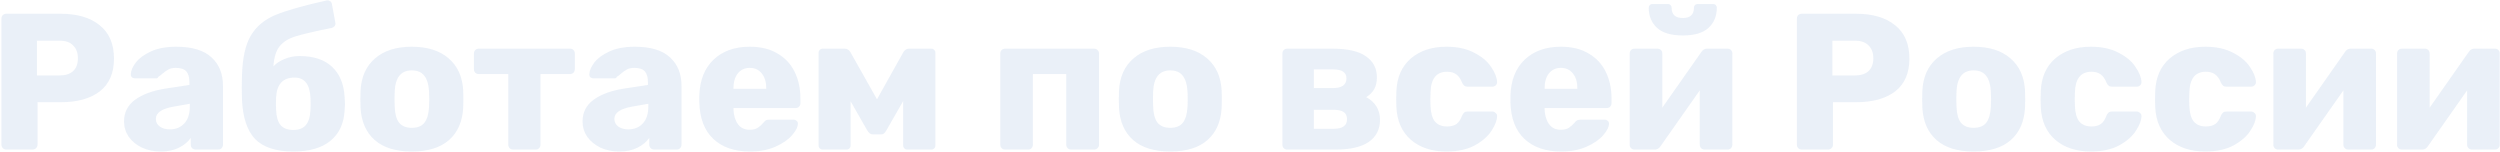 <?xml version="1.0" encoding="UTF-8"?> <svg xmlns="http://www.w3.org/2000/svg" width="1237" height="75" viewBox="0 0 1237 75" fill="none"> <path d="M3.12 74C2.48 74 1.904 73.776 1.392 73.328C0.944 72.816 0.72 72.24 0.72 71.6V9.2C0.72 8.496 0.944 7.92 1.392 7.472C1.904 7.024 2.48 6.8 3.12 6.8H30C38.192 6.8 44.624 8.688 49.296 12.464C54.032 16.24 56.4 21.744 56.4 28.976C56.4 36.144 54.064 41.552 49.392 45.2C44.72 48.784 38.256 50.576 30 50.576H18.576V71.6C18.576 72.304 18.32 72.88 17.808 73.328C17.36 73.776 16.784 74 16.08 74H3.12ZM29.52 37.328C32.336 37.328 34.544 36.624 36.144 35.216C37.744 33.744 38.544 31.6 38.544 28.784C38.544 26.16 37.776 24.08 36.24 22.544C34.768 20.944 32.528 20.144 29.52 20.144H18.288V37.328H29.52ZM79.515 74.96C76.123 74.96 73.019 74.32 70.203 73.04C67.451 71.696 65.275 69.904 63.675 67.664C62.139 65.36 61.371 62.832 61.371 60.08C61.371 55.664 63.163 52.112 66.747 49.424C70.395 46.736 75.387 44.88 81.723 43.856L93.723 42.032V40.688C93.723 38.256 93.211 36.464 92.187 35.312C91.163 34.16 89.435 33.584 87.003 33.584C85.531 33.584 84.315 33.84 83.355 34.352C82.395 34.864 81.403 35.568 80.379 36.464C79.483 37.232 78.811 37.744 78.363 38C78.171 38.512 77.819 38.768 77.307 38.768H66.843C66.203 38.768 65.659 38.576 65.211 38.192C64.827 37.744 64.667 37.232 64.731 36.656C64.795 34.928 65.627 33.008 67.227 30.896C68.891 28.784 71.387 26.96 74.715 25.424C78.107 23.888 82.267 23.12 87.195 23.12C95.067 23.12 100.891 24.88 104.667 28.4C108.443 31.856 110.331 36.528 110.331 42.416V71.6C110.331 72.24 110.107 72.816 109.659 73.328C109.211 73.776 108.635 74 107.931 74H96.795C96.155 74 95.579 73.776 95.067 73.328C94.619 72.816 94.395 72.24 94.395 71.6V68.24C92.987 70.224 91.003 71.856 88.443 73.136C85.947 74.352 82.971 74.96 79.515 74.96ZM84.027 64.016C86.971 64.016 89.339 63.056 91.131 61.136C92.987 59.216 93.915 56.4 93.915 52.688V51.344L85.755 52.784C79.995 53.808 77.115 55.824 77.115 58.832C77.115 60.432 77.787 61.712 79.131 62.672C80.475 63.568 82.107 64.016 84.027 64.016ZM170.508 47.888C170.636 49.424 170.7 50.608 170.7 51.44C170.7 52.272 170.636 53.392 170.508 54.8C170.124 61.2 167.788 66.16 163.5 69.68C159.212 73.2 153.1 74.96 145.164 74.96C136.588 74.96 130.284 72.912 126.252 68.816C122.284 64.656 120.108 58.096 119.724 49.136L119.628 43.28L119.724 37.52C119.98 28.688 121.452 22.032 124.14 17.552C126.828 13.072 130.828 9.712 136.14 7.472C141.516 5.232 149.932 2.832 161.388 0.272C161.58 0.208 161.772 0.176 161.964 0.176C162.476 0.176 162.924 0.304 163.308 0.56C163.884 0.944 164.204 1.488 164.268 2.192L165.9 11.024L165.996 11.6C165.996 12.176 165.804 12.656 165.42 13.04C165.1 13.424 164.684 13.68 164.172 13.808C155.596 15.536 149.58 16.944 146.124 18.032C142.668 19.12 140.076 20.752 138.348 22.928C136.62 25.04 135.596 28.336 135.276 32.816C136.748 31.28 138.604 30.064 140.844 29.168C143.148 28.208 145.58 27.728 148.14 27.728C155.116 27.728 160.492 29.488 164.268 33.008C168.044 36.528 170.124 41.488 170.508 47.888ZM153.612 54.416C153.676 53.904 153.708 52.912 153.708 51.44C153.708 49.904 153.676 48.848 153.612 48.272C153.292 41.68 150.668 38.384 145.74 38.384C139.98 38.384 136.94 41.68 136.62 48.272L136.524 51.44L136.62 54.416C136.748 57.744 137.484 60.24 138.828 61.904C140.236 63.504 142.348 64.304 145.164 64.304C147.916 64.304 149.964 63.504 151.308 61.904C152.716 60.24 153.484 57.744 153.612 54.416ZM203.749 74.96C195.813 74.96 189.701 73.072 185.413 69.296C181.125 65.52 178.789 60.208 178.405 53.36C178.341 52.528 178.309 51.088 178.309 49.04C178.309 46.992 178.341 45.552 178.405 44.72C178.789 37.936 181.189 32.656 185.605 28.88C190.021 25.04 196.069 23.12 203.749 23.12C211.493 23.12 217.573 25.04 221.989 28.88C226.405 32.656 228.805 37.936 229.189 44.72C229.253 45.552 229.285 46.992 229.285 49.04C229.285 51.088 229.253 52.528 229.189 53.36C228.805 60.208 226.469 65.52 222.181 69.296C217.893 73.072 211.749 74.96 203.749 74.96ZM203.749 63.248C206.565 63.248 208.645 62.416 209.989 60.752C211.333 59.024 212.101 56.4 212.293 52.88C212.357 52.24 212.389 50.96 212.389 49.04C212.389 47.12 212.357 45.84 212.293 45.2C212.101 41.744 211.301 39.152 209.893 37.424C208.549 35.696 206.501 34.832 203.749 34.832C198.437 34.832 195.621 38.288 195.301 45.2L195.205 49.04L195.301 52.88C195.429 56.4 196.165 59.024 197.509 60.752C198.917 62.416 200.997 63.248 203.749 63.248ZM253.892 74C253.252 74 252.676 73.776 252.164 73.328C251.716 72.816 251.492 72.24 251.492 71.6V36.656H236.9C236.26 36.656 235.684 36.432 235.172 35.984C234.724 35.472 234.5 34.896 234.5 34.256V26.48C234.5 25.776 234.724 25.2 235.172 24.752C235.684 24.304 236.26 24.08 236.9 24.08H282.02C282.724 24.08 283.3 24.304 283.748 24.752C284.196 25.2 284.42 25.776 284.42 26.48V34.256C284.42 34.896 284.196 35.472 283.748 35.984C283.3 36.432 282.724 36.656 282.02 36.656H267.428V71.6C267.428 72.24 267.204 72.816 266.756 73.328C266.308 73.776 265.732 74 265.028 74H253.892ZM306.39 74.96C302.998 74.96 299.894 74.32 297.078 73.04C294.326 71.696 292.15 69.904 290.55 67.664C289.014 65.36 288.246 62.832 288.246 60.08C288.246 55.664 290.038 52.112 293.622 49.424C297.27 46.736 302.262 44.88 308.598 43.856L320.598 42.032V40.688C320.598 38.256 320.086 36.464 319.062 35.312C318.038 34.16 316.31 33.584 313.878 33.584C312.406 33.584 311.19 33.84 310.23 34.352C309.27 34.864 308.278 35.568 307.254 36.464C306.358 37.232 305.686 37.744 305.238 38C305.046 38.512 304.694 38.768 304.182 38.768H293.718C293.078 38.768 292.534 38.576 292.086 38.192C291.702 37.744 291.542 37.232 291.606 36.656C291.67 34.928 292.502 33.008 294.102 30.896C295.766 28.784 298.262 26.96 301.59 25.424C304.982 23.888 309.142 23.12 314.07 23.12C321.942 23.12 327.766 24.88 331.542 28.4C335.318 31.856 337.206 36.528 337.206 42.416V71.6C337.206 72.24 336.982 72.816 336.534 73.328C336.086 73.776 335.51 74 334.806 74H323.67C323.03 74 322.454 73.776 321.942 73.328C321.494 72.816 321.27 72.24 321.27 71.6V68.24C319.862 70.224 317.878 71.856 315.318 73.136C312.822 74.352 309.846 74.96 306.39 74.96ZM310.902 64.016C313.846 64.016 316.214 63.056 318.006 61.136C319.862 59.216 320.79 56.4 320.79 52.688V51.344L312.63 52.784C306.87 53.808 303.99 55.824 303.99 58.832C303.99 60.432 304.662 61.712 306.006 62.672C307.35 63.568 308.982 64.016 310.902 64.016ZM371.079 74.96C363.399 74.96 357.351 72.88 352.935 68.72C348.519 64.56 346.215 58.512 346.023 50.576V47.216C346.279 39.664 348.615 33.776 353.031 29.552C357.511 25.264 363.495 23.12 370.983 23.12C376.423 23.12 380.999 24.24 384.711 26.48C388.487 28.656 391.303 31.664 393.159 35.504C395.079 39.344 396.039 43.76 396.039 48.752V51.056C396.039 51.696 395.815 52.272 395.367 52.784C394.919 53.232 394.343 53.456 393.639 53.456H362.919V54.128C363.047 57.136 363.783 59.568 365.127 61.424C366.471 63.28 368.423 64.208 370.983 64.208C372.583 64.208 373.895 63.888 374.919 63.248C375.943 62.544 376.871 61.712 377.703 60.752C378.279 60.048 378.727 59.632 379.047 59.504C379.431 59.312 380.007 59.216 380.775 59.216H392.679C393.255 59.216 393.735 59.408 394.119 59.792C394.567 60.112 394.791 60.56 394.791 61.136C394.791 62.8 393.831 64.72 391.911 66.896C390.055 69.072 387.335 70.96 383.751 72.56C380.167 74.16 375.943 74.96 371.079 74.96ZM379.143 43.952V43.76C379.143 40.624 378.407 38.16 376.935 36.368C375.527 34.512 373.543 33.584 370.983 33.584C368.487 33.584 366.503 34.512 365.031 36.368C363.623 38.16 362.919 40.624 362.919 43.76V43.952H379.143ZM460.911 24.08C461.423 24.08 461.871 24.272 462.255 24.656C462.639 25.04 462.831 25.488 462.831 26V71.984C462.831 72.56 462.639 73.04 462.255 73.424C461.871 73.808 461.391 74 460.815 74H448.911C448.335 74 447.855 73.808 447.471 73.424C447.087 73.04 446.895 72.56 446.895 71.984V50L438.639 64.4C438.255 65.104 437.839 65.648 437.391 66.032C437.007 66.352 436.495 66.512 435.855 66.512H432.015C431.375 66.512 430.831 66.352 430.383 66.032C429.935 65.648 429.487 65.104 429.039 64.4L420.879 50.096V71.984C420.879 72.56 420.687 73.04 420.303 73.424C419.919 73.808 419.439 74 418.863 74H406.959C406.447 74 405.999 73.808 405.615 73.424C405.231 73.04 405.039 72.56 405.039 71.984V26C405.039 25.488 405.231 25.04 405.615 24.656C405.999 24.272 406.447 24.08 406.959 24.08H417.999C419.151 24.08 420.079 24.656 420.783 25.808L433.935 49.136L446.991 25.808C447.695 24.656 448.623 24.08 449.775 24.08H460.911ZM497.345 74C496.641 74 496.065 73.776 495.617 73.328C495.169 72.88 494.945 72.304 494.945 71.6V26.48C494.945 25.776 495.169 25.2 495.617 24.752C496.065 24.304 496.641 24.08 497.345 24.08H541.313C542.017 24.08 542.593 24.304 543.041 24.752C543.553 25.2 543.809 25.776 543.809 26.48V71.6C543.809 72.304 543.553 72.88 543.041 73.328C542.593 73.776 542.017 74 541.313 74H529.985C529.345 74 528.769 73.776 528.257 73.328C527.809 72.816 527.585 72.24 527.585 71.6V36.656H511.073V71.6C511.073 72.24 510.849 72.816 510.401 73.328C509.953 73.776 509.377 74 508.673 74H497.345ZM579.03 74.96C571.094 74.96 564.982 73.072 560.694 69.296C556.406 65.52 554.07 60.208 553.686 53.36C553.622 52.528 553.59 51.088 553.59 49.04C553.59 46.992 553.622 45.552 553.686 44.72C554.07 37.936 556.47 32.656 560.886 28.88C565.302 25.04 571.35 23.12 579.03 23.12C586.774 23.12 592.854 25.04 597.27 28.88C601.686 32.656 604.086 37.936 604.47 44.72C604.534 45.552 604.566 46.992 604.566 49.04C604.566 51.088 604.534 52.528 604.47 53.36C604.086 60.208 601.75 65.52 597.462 69.296C593.174 73.072 587.03 74.96 579.03 74.96ZM579.03 63.248C581.846 63.248 583.926 62.416 585.27 60.752C586.614 59.024 587.382 56.4 587.574 52.88C587.638 52.24 587.67 50.96 587.67 49.04C587.67 47.12 587.638 45.84 587.574 45.2C587.382 41.744 586.582 39.152 585.174 37.424C583.83 35.696 581.782 34.832 579.03 34.832C573.718 34.832 570.902 38.288 570.582 45.2L570.486 49.04L570.582 52.88C570.71 56.4 571.446 59.024 572.79 60.752C574.198 62.416 576.278 63.248 579.03 63.248ZM636.939 74C636.235 74 635.659 73.776 635.211 73.328C634.763 72.88 634.539 72.304 634.539 71.6V26.48C634.539 25.776 634.763 25.2 635.211 24.752C635.659 24.304 636.235 24.08 636.939 24.08H659.403C666.763 24.08 672.235 25.328 675.819 27.824C679.467 30.32 681.291 33.808 681.291 38.288C681.291 40.592 680.843 42.544 679.947 44.144C679.051 45.68 677.739 46.992 676.011 48.08C678.123 49.168 679.787 50.672 681.003 52.592C682.219 54.512 682.827 56.72 682.827 59.216C682.827 63.952 681.003 67.6 677.355 70.16C673.707 72.72 668.203 74 660.843 74H636.939ZM659.691 43.568C661.739 43.568 663.339 43.184 664.491 42.416C665.643 41.584 666.219 40.368 666.219 38.768C666.219 35.824 664.043 34.352 659.691 34.352H650.091V43.568H659.691ZM659.883 63.728C664.299 63.728 666.507 62.16 666.507 59.024C666.507 57.36 665.963 56.176 664.875 55.472C663.787 54.704 662.123 54.32 659.883 54.32H650.091V63.728H659.883ZM715.702 74.96C708.47 74.96 702.614 73.04 698.134 69.2C693.654 65.296 691.254 59.888 690.934 52.976L690.838 49.136L690.934 45.2C691.19 38.288 693.558 32.88 698.038 28.976C702.582 25.072 708.47 23.12 715.702 23.12C721.142 23.12 725.718 24.112 729.43 26.096C733.206 28.016 735.99 30.352 737.782 33.104C739.638 35.792 740.63 38.256 740.758 40.496C740.822 41.136 740.598 41.712 740.086 42.224C739.638 42.672 739.062 42.896 738.358 42.896H726.166C725.462 42.896 724.918 42.736 724.534 42.416C724.15 42.096 723.798 41.616 723.478 40.976C722.71 38.992 721.718 37.584 720.502 36.752C719.35 35.92 717.846 35.504 715.99 35.504C710.742 35.504 708.022 38.896 707.83 45.68L707.734 49.328L707.83 52.496C707.958 55.952 708.694 58.512 710.038 60.176C711.446 61.776 713.43 62.576 715.99 62.576C717.974 62.576 719.542 62.16 720.694 61.328C721.846 60.496 722.774 59.088 723.478 57.104C723.798 56.464 724.15 55.984 724.534 55.664C724.918 55.344 725.462 55.184 726.166 55.184H738.358C738.998 55.184 739.542 55.408 739.99 55.856C740.502 56.24 740.758 56.752 740.758 57.392C740.758 59.44 739.862 61.84 738.07 64.592C736.342 67.344 733.59 69.776 729.814 71.888C726.038 73.936 721.334 74.96 715.702 74.96ZM772.423 74.96C764.743 74.96 758.695 72.88 754.279 68.72C749.863 64.56 747.559 58.512 747.367 50.576V47.216C747.623 39.664 749.959 33.776 754.375 29.552C758.855 25.264 764.839 23.12 772.327 23.12C777.767 23.12 782.343 24.24 786.055 26.48C789.831 28.656 792.647 31.664 794.503 35.504C796.423 39.344 797.383 43.76 797.383 48.752V51.056C797.383 51.696 797.159 52.272 796.711 52.784C796.263 53.232 795.687 53.456 794.983 53.456H764.263V54.128C764.391 57.136 765.127 59.568 766.471 61.424C767.815 63.28 769.767 64.208 772.327 64.208C773.927 64.208 775.239 63.888 776.263 63.248C777.287 62.544 778.215 61.712 779.047 60.752C779.623 60.048 780.071 59.632 780.391 59.504C780.775 59.312 781.351 59.216 782.119 59.216H794.023C794.599 59.216 795.079 59.408 795.463 59.792C795.911 60.112 796.135 60.56 796.135 61.136C796.135 62.8 795.175 64.72 793.255 66.896C791.399 69.072 788.679 70.96 785.095 72.56C781.511 74.16 777.287 74.96 772.423 74.96ZM780.487 43.952V43.76C780.487 40.624 779.751 38.16 778.279 36.368C776.871 34.512 774.887 33.584 772.327 33.584C769.831 33.584 767.847 34.512 766.375 36.368C764.967 38.16 764.263 40.624 764.263 43.76V43.952H780.487ZM854.863 24.08C855.503 24.08 856.047 24.304 856.495 24.752C856.943 25.2 857.167 25.744 857.167 26.384V71.6C857.167 72.24 856.943 72.816 856.495 73.328C856.047 73.776 855.471 74 854.767 74H843.439C842.799 74 842.223 73.776 841.711 73.328C841.263 72.816 841.039 72.24 841.039 71.6V44.72L821.551 72.464C820.847 73.488 819.951 74 818.863 74H808.687C808.047 74 807.503 73.776 807.055 73.328C806.607 72.88 806.383 72.336 806.383 71.696V26.48C806.383 25.776 806.607 25.2 807.055 24.752C807.503 24.304 808.079 24.08 808.783 24.08H820.111C820.815 24.08 821.391 24.304 821.839 24.752C822.287 25.2 822.511 25.776 822.511 26.48V53.264L841.903 25.616C842.607 24.592 843.503 24.08 844.591 24.08H854.863ZM832.687 17.552C826.927 17.552 822.671 16.304 819.919 13.808C817.167 11.248 815.791 7.92 815.791 3.824C815.791 3.312 815.951 2.896 816.271 2.576C816.591 2.192 817.039 2 817.615 2H825.295C825.871 2 826.319 2.192 826.639 2.576C826.959 2.896 827.119 3.312 827.119 3.824C827.119 7.216 828.975 8.912 832.687 8.912C836.335 8.912 838.159 7.216 838.159 3.824C838.159 3.312 838.319 2.896 838.639 2.576C838.959 2.192 839.407 2 839.983 2H847.663C848.239 2 848.687 2.192 849.007 2.576C849.327 2.896 849.487 3.312 849.487 3.824C849.487 7.92 848.111 11.248 845.359 13.808C842.607 16.304 838.383 17.552 832.687 17.552ZM891.495 74C890.855 74 890.279 73.776 889.767 73.328C889.319 72.816 889.095 72.24 889.095 71.6V9.2C889.095 8.496 889.319 7.92 889.767 7.472C890.279 7.024 890.855 6.8 891.495 6.8H918.375C926.567 6.8 932.999 8.688 937.671 12.464C942.407 16.24 944.775 21.744 944.775 28.976C944.775 36.144 942.439 41.552 937.767 45.2C933.095 48.784 926.631 50.576 918.375 50.576H906.951V71.6C906.951 72.304 906.695 72.88 906.183 73.328C905.735 73.776 905.159 74 904.455 74H891.495ZM917.895 37.328C920.711 37.328 922.919 36.624 924.519 35.216C926.119 33.744 926.919 31.6 926.919 28.784C926.919 26.16 926.151 24.08 924.615 22.544C923.143 20.944 920.903 20.144 917.895 20.144H906.663V37.328H917.895ZM976.53 74.96C968.594 74.96 962.482 73.072 958.194 69.296C953.906 65.52 951.57 60.208 951.186 53.36C951.122 52.528 951.09 51.088 951.09 49.04C951.09 46.992 951.122 45.552 951.186 44.72C951.57 37.936 953.97 32.656 958.386 28.88C962.802 25.04 968.85 23.12 976.53 23.12C984.274 23.12 990.354 25.04 994.77 28.88C999.186 32.656 1001.59 37.936 1001.97 44.72C1002.03 45.552 1002.07 46.992 1002.07 49.04C1002.07 51.088 1002.03 52.528 1001.97 53.36C1001.59 60.208 999.25 65.52 994.962 69.296C990.674 73.072 984.53 74.96 976.53 74.96ZM976.53 63.248C979.346 63.248 981.426 62.416 982.77 60.752C984.114 59.024 984.882 56.4 985.074 52.88C985.138 52.24 985.17 50.96 985.17 49.04C985.17 47.12 985.138 45.84 985.074 45.2C984.882 41.744 984.082 39.152 982.674 37.424C981.33 35.696 979.282 34.832 976.53 34.832C971.218 34.832 968.402 38.288 968.082 45.2L967.986 49.04L968.082 52.88C968.21 56.4 968.946 59.024 970.29 60.752C971.698 62.416 973.778 63.248 976.53 63.248ZM1034.55 74.96C1027.31 74.96 1021.46 73.04 1016.98 69.2C1012.5 65.296 1010.1 59.888 1009.78 52.976L1009.68 49.136L1009.78 45.2C1010.03 38.288 1012.4 32.88 1016.88 28.976C1021.43 25.072 1027.31 23.12 1034.55 23.12C1039.99 23.12 1044.56 24.112 1048.27 26.096C1052.05 28.016 1054.83 30.352 1056.63 33.104C1058.48 35.792 1059.47 38.256 1059.6 40.496C1059.67 41.136 1059.44 41.712 1058.93 42.224C1058.48 42.672 1057.91 42.896 1057.2 42.896H1045.01C1044.31 42.896 1043.76 42.736 1043.38 42.416C1042.99 42.096 1042.64 41.616 1042.32 40.976C1041.55 38.992 1040.56 37.584 1039.35 36.752C1038.19 35.92 1036.69 35.504 1034.83 35.504C1029.59 35.504 1026.87 38.896 1026.67 45.68L1026.58 49.328L1026.67 52.496C1026.8 55.952 1027.54 58.512 1028.88 60.176C1030.29 61.776 1032.27 62.576 1034.83 62.576C1036.82 62.576 1038.39 62.16 1039.54 61.328C1040.69 60.496 1041.62 59.088 1042.32 57.104C1042.64 56.464 1042.99 55.984 1043.38 55.664C1043.76 55.344 1044.31 55.184 1045.01 55.184H1057.2C1057.84 55.184 1058.39 55.408 1058.83 55.856C1059.35 56.24 1059.6 56.752 1059.6 57.392C1059.6 59.44 1058.71 61.84 1056.91 64.592C1055.19 67.344 1052.43 69.776 1048.66 71.888C1044.88 73.936 1040.18 74.96 1034.55 74.96ZM1091.17 74.96C1083.94 74.96 1078.08 73.04 1073.6 69.2C1069.12 65.296 1066.72 59.888 1066.4 52.976L1066.31 49.136L1066.4 45.2C1066.66 38.288 1069.03 32.88 1073.51 28.976C1078.05 25.072 1083.94 23.12 1091.17 23.12C1096.61 23.12 1101.19 24.112 1104.9 26.096C1108.67 28.016 1111.46 30.352 1113.25 33.104C1115.11 35.792 1116.1 38.256 1116.23 40.496C1116.29 41.136 1116.07 41.712 1115.55 42.224C1115.11 42.672 1114.53 42.896 1113.83 42.896H1101.63C1100.93 42.896 1100.39 42.736 1100 42.416C1099.62 42.096 1099.27 41.616 1098.95 40.976C1098.18 38.992 1097.19 37.584 1095.97 36.752C1094.82 35.92 1093.31 35.504 1091.46 35.504C1086.21 35.504 1083.49 38.896 1083.3 45.68L1083.2 49.328L1083.3 52.496C1083.43 55.952 1084.16 58.512 1085.51 60.176C1086.91 61.776 1088.9 62.576 1091.46 62.576C1093.44 62.576 1095.01 62.16 1096.16 61.328C1097.31 60.496 1098.24 59.088 1098.95 57.104C1099.27 56.464 1099.62 55.984 1100 55.664C1100.39 55.344 1100.93 55.184 1101.63 55.184H1113.83C1114.47 55.184 1115.01 55.408 1115.46 55.856C1115.97 56.24 1116.23 56.752 1116.23 57.392C1116.23 59.44 1115.33 61.84 1113.54 64.592C1111.81 67.344 1109.06 69.776 1105.28 71.888C1101.51 73.936 1096.8 74.96 1091.17 74.96ZM1173.33 24.08C1173.97 24.08 1174.52 24.304 1174.96 24.752C1175.41 25.2 1175.64 25.744 1175.64 26.384V71.6C1175.64 72.24 1175.41 72.816 1174.96 73.328C1174.52 73.776 1173.94 74 1173.24 74H1161.91C1161.27 74 1160.69 73.776 1160.18 73.328C1159.73 72.816 1159.51 72.24 1159.51 71.6V44.72L1140.02 72.464C1139.32 73.488 1138.42 74 1137.33 74H1127.16C1126.52 74 1125.97 73.776 1125.52 73.328C1125.08 72.88 1124.85 72.336 1124.85 71.696V26.48C1124.85 25.776 1125.08 25.2 1125.52 24.752C1125.97 24.304 1126.55 24.08 1127.25 24.08H1138.58C1139.28 24.08 1139.86 24.304 1140.31 24.752C1140.76 25.2 1140.98 25.776 1140.98 26.48V53.264L1160.37 25.616C1161.08 24.592 1161.97 24.08 1163.06 24.08H1173.33ZM1234.55 24.08C1235.19 24.08 1235.73 24.304 1236.18 24.752C1236.63 25.2 1236.85 25.744 1236.85 26.384V71.6C1236.85 72.24 1236.63 72.816 1236.18 73.328C1235.73 73.776 1235.16 74 1234.45 74H1223.13C1222.49 74 1221.91 73.776 1221.4 73.328C1220.95 72.816 1220.73 72.24 1220.73 71.6V44.72L1201.24 72.464C1200.53 73.488 1199.64 74 1198.55 74H1188.37C1187.73 74 1187.19 73.776 1186.74 73.328C1186.29 72.88 1186.07 72.336 1186.07 71.696V26.48C1186.07 25.776 1186.29 25.2 1186.74 24.752C1187.19 24.304 1187.77 24.08 1188.47 24.08H1199.8C1200.5 24.08 1201.08 24.304 1201.53 24.752C1201.97 25.2 1202.2 25.776 1202.2 26.48V53.264L1221.59 25.616C1222.29 24.592 1223.19 24.08 1224.28 24.08H1234.55Z" fill="#98B7DC" fill-opacity="0.2"></path> </svg> 